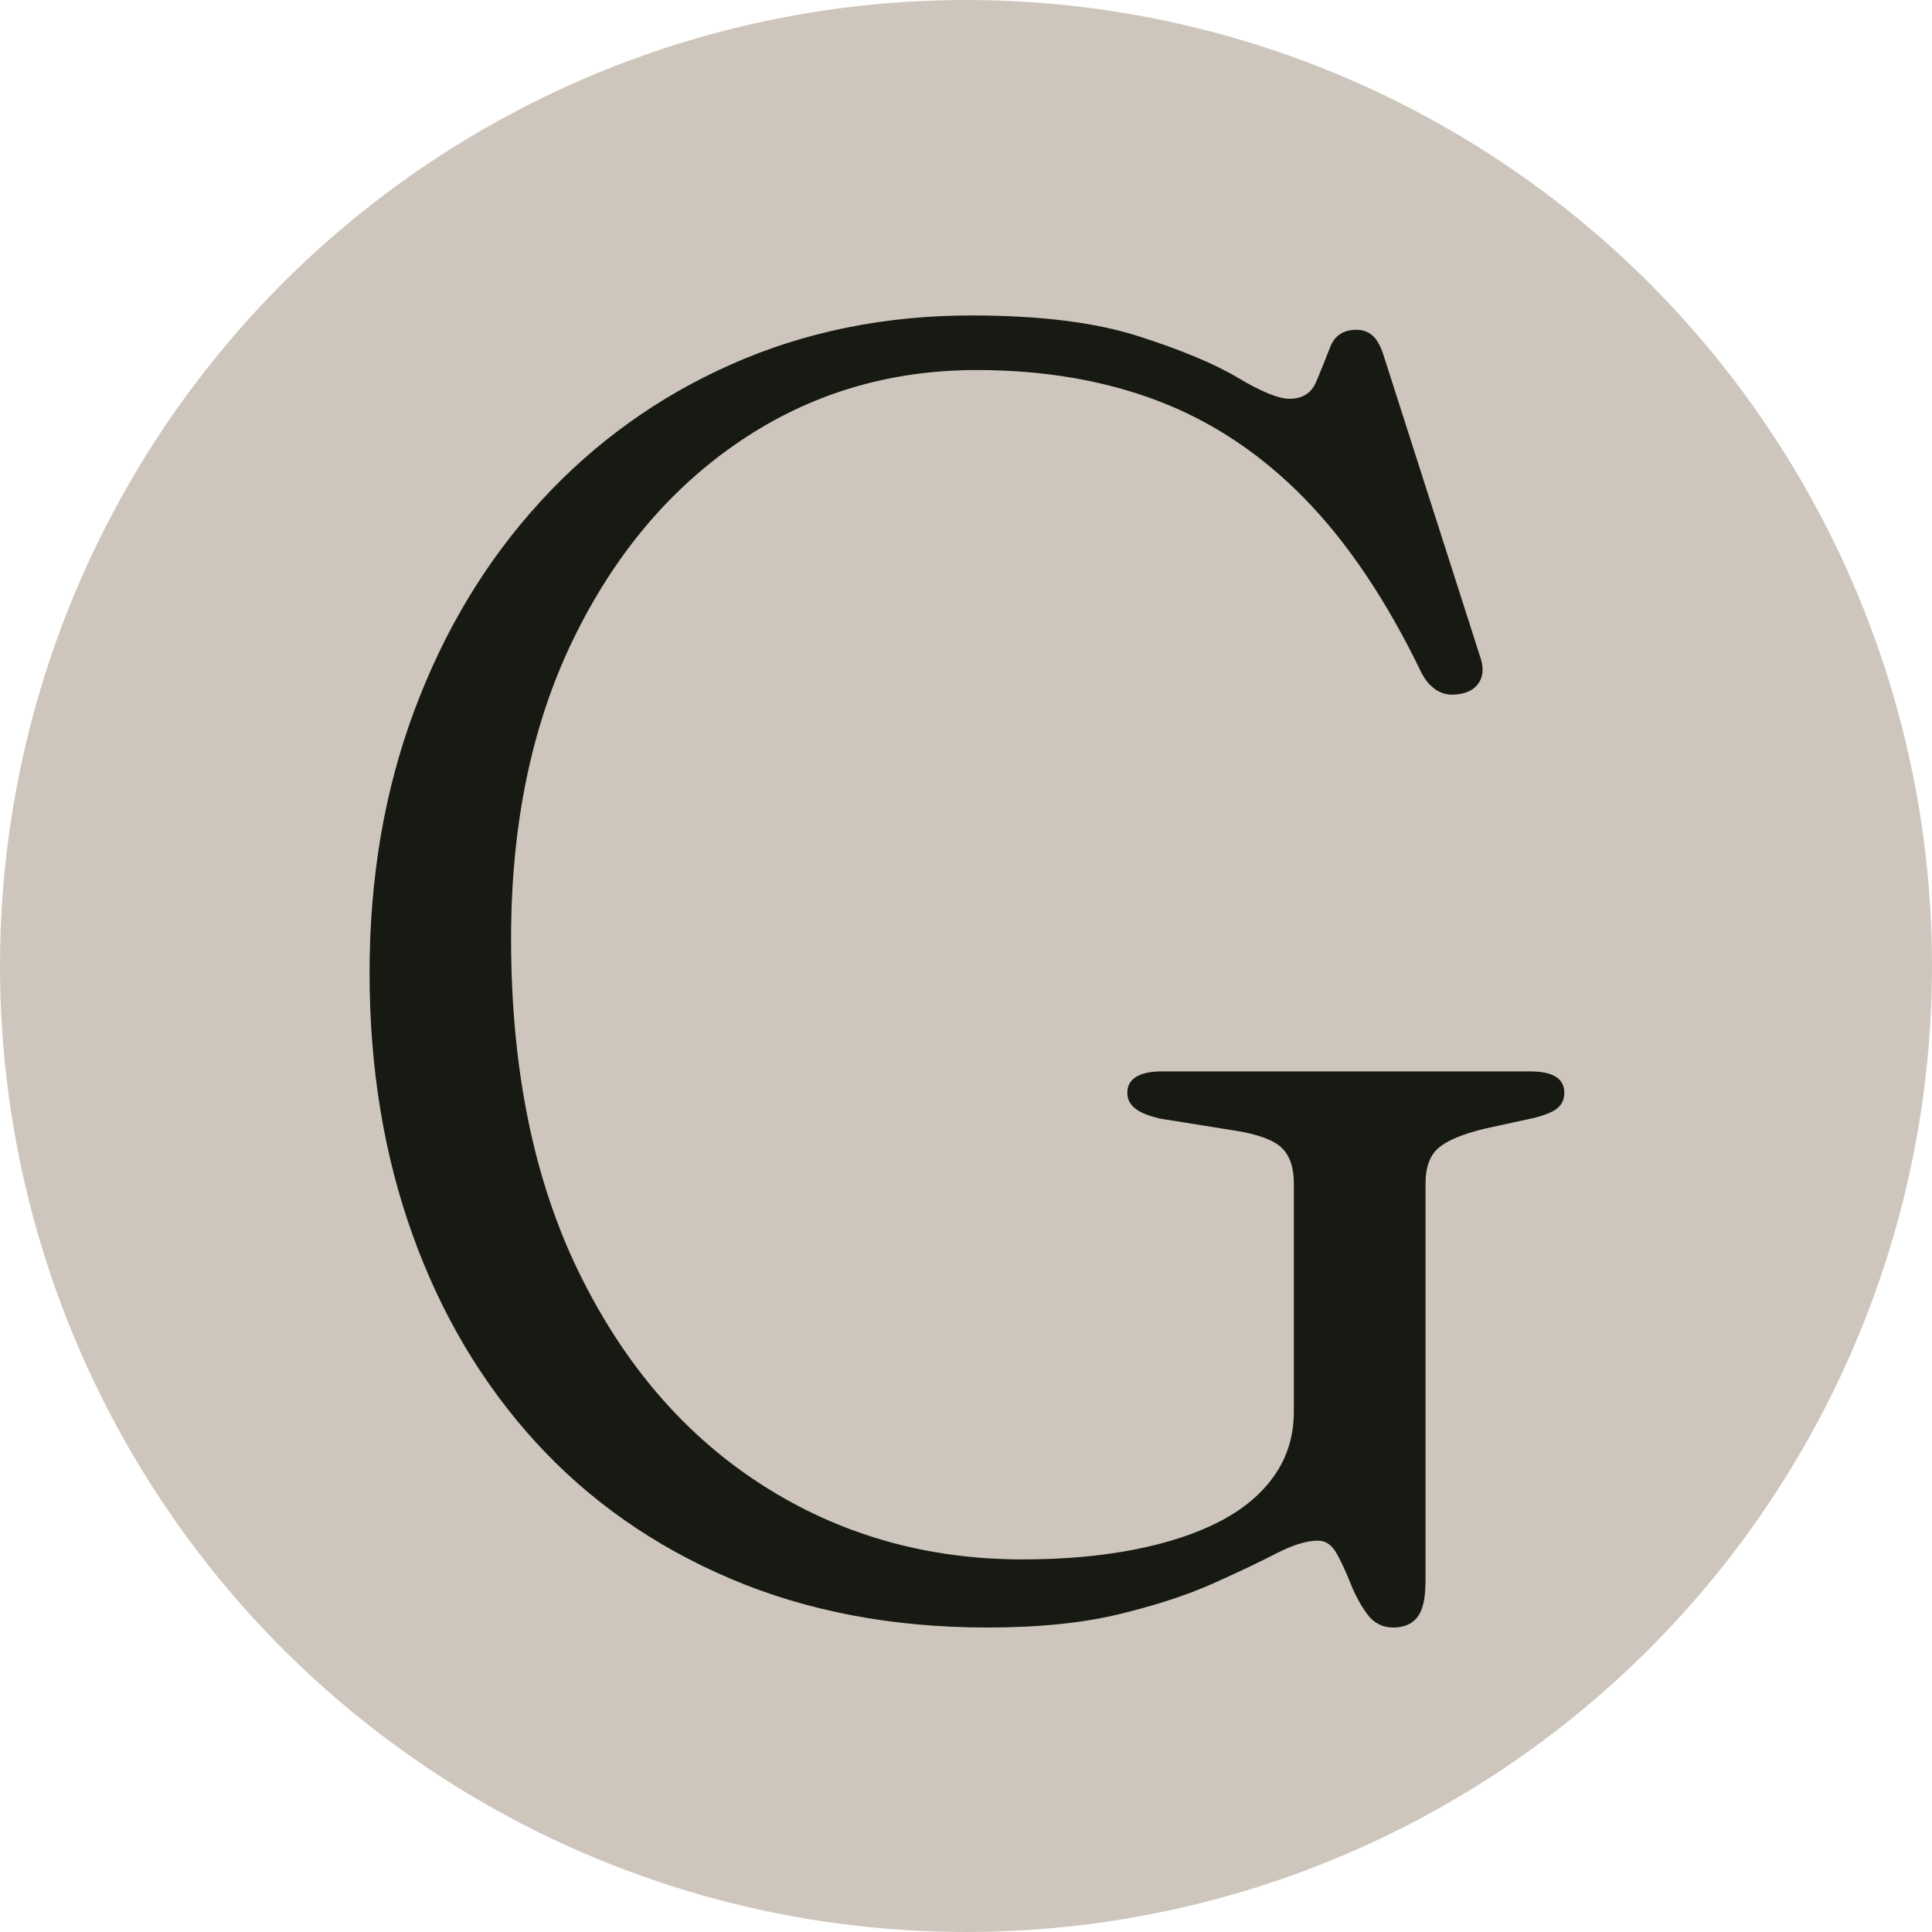 <svg xmlns="http://www.w3.org/2000/svg" id="Layer_2" data-name="Layer 2" viewBox="0 0 512 512"><defs><style>      .cls-1 {        fill: #171a13;      }      .cls-1, .cls-2 {        stroke-width: 0px;      }      .cls-2 {        fill: #cec6bc;      }    </style></defs><g id="Layer_1-2" data-name="Layer 1"><g><circle class="cls-2" cx="256" cy="256" r="256"></circle><path class="cls-1" d="M377.75,419.44c0,4.27-.71,7.32-2.14,9.14-1.42,1.82-3.56,2.73-6.41,2.73s-5.14-1.19-6.88-3.56c-1.74-2.37-3.2-5.06-4.39-8.07-1.19-3-2.41-5.66-3.68-7.95-1.27-2.29-2.93-3.44-4.98-3.44-3.01,0-6.73,1.15-11.15,3.44-4.43,2.29-10.01,4.95-16.73,7.95-6.73,3.01-14.95,5.7-24.68,8.07s-21.4,3.56-35.01,3.56c-25.16,0-47.87-4.31-68.12-12.94-20.25-8.62-37.46-20.69-51.62-36.19-14.16-15.51-25.04-33.82-32.63-54.95s-11.39-44.26-11.39-69.42,3.95-48.34,11.87-69.54c7.91-21.2,19.02-39.64,33.35-55.3,14.32-15.66,31.21-27.81,50.67-36.43,19.46-8.62,40.66-12.94,63.61-12.94,18.04,0,32.75,1.82,44.14,5.46,11.39,3.64,20.21,7.32,26.46,11.04,6.25,3.72,10.8,5.58,13.65,5.58,3.48,0,5.85-1.5,7.12-4.51,1.26-3,2.49-6.05,3.68-9.14,1.19-3.09,3.52-4.63,7-4.63,1.74,0,3.2.56,4.39,1.66,1.19,1.11,2.17,3.01,2.97,5.7l25.4,79.27c.95,2.69.87,4.95-.24,6.76-1.11,1.82-3.01,2.89-5.7,3.2-2.06.32-3.92-.04-5.58-1.07-1.66-1.03-3.05-2.65-4.15-4.87-9.18-18.99-19.5-34.33-30.97-46.04-11.47-11.71-24.37-20.29-38.69-25.75-14.32-5.46-30.34-8.19-48.06-8.19-23.26,0-44.19,6.29-62.78,18.87-18.59,12.58-33.35,30.14-44.26,52.69-10.92,22.55-16.38,48.93-16.38,79.15,0,34.34,5.97,63.77,17.92,88.29,11.95,24.53,28.16,43.36,48.65,56.49,20.49,13.13,43.47,19.7,68.95,19.7,10.92,0,20.8-.87,29.67-2.61,8.86-1.74,16.41-4.23,22.67-7.48,6.25-3.24,11.07-7.32,14.48-12.22,3.4-4.9,5.1-10.52,5.1-16.85v-60.52c0-4.27-1.11-7.44-3.32-9.49-2.22-2.05-6.41-3.56-12.58-4.51l-19.22-3.08c-3.01-.63-5.26-1.5-6.76-2.61-1.5-1.11-2.25-2.53-2.25-4.27,0-1.9.79-3.32,2.37-4.27,1.58-.95,3.88-1.42,6.88-1.42h97.31c3.16,0,5.5.47,7,1.42,1.5.95,2.25,2.37,2.25,4.27,0,1.58-.56,2.89-1.66,3.92-1.11,1.03-3.25,1.94-6.41,2.73l-13.05,2.85c-5.86,1.42-9.93,3.13-12.22,5.1-2.29,1.98-3.44,5.1-3.44,9.38v105.85Z"></path></g></g></svg>